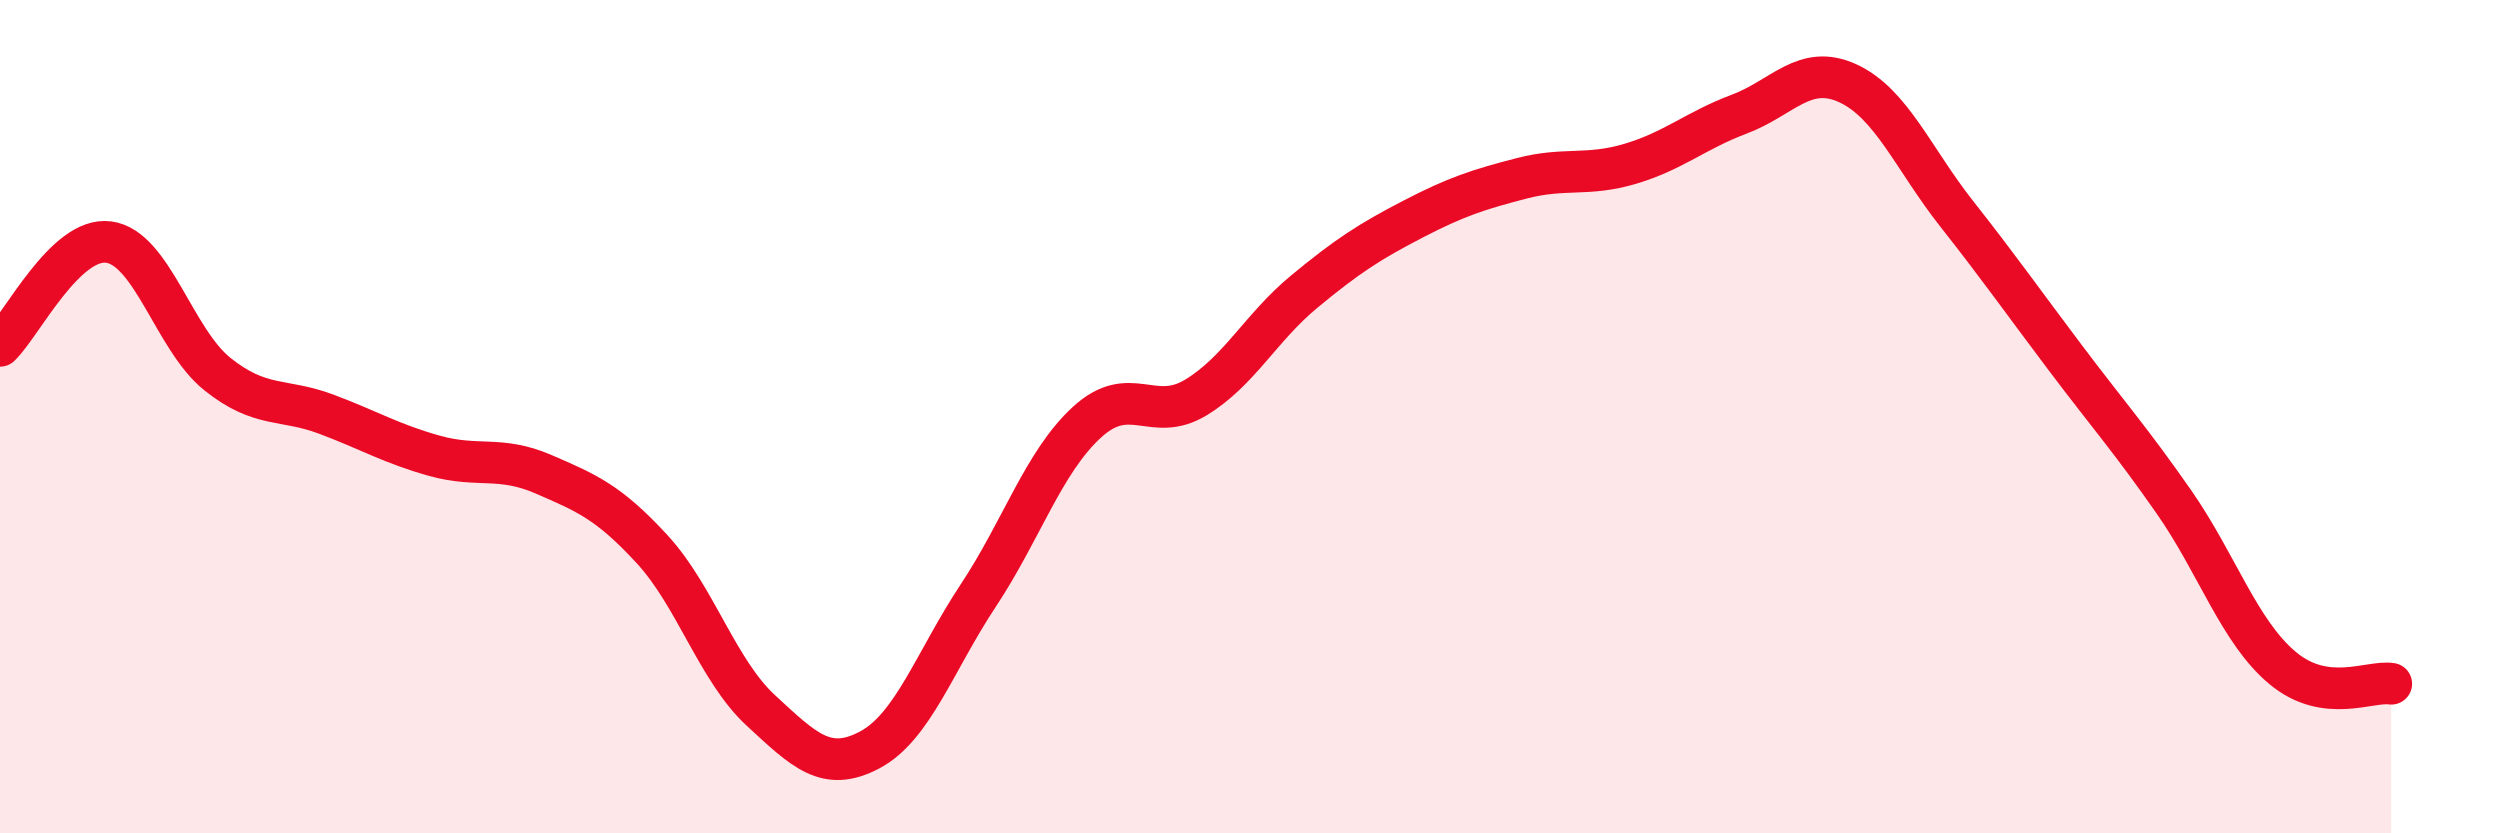 
    <svg width="60" height="20" viewBox="0 0 60 20" xmlns="http://www.w3.org/2000/svg">
      <path
        d="M 0,8.3 C 0.52,7.8 1.57,5.67 2.61,5.81 C 3.65,5.95 4.18,8.15 5.22,8.98 C 6.26,9.81 6.79,9.55 7.83,9.94 C 8.87,10.33 9.39,10.65 10.43,10.94 C 11.47,11.23 12,10.93 13.04,11.38 C 14.08,11.83 14.61,12.05 15.65,13.18 C 16.69,14.31 17.22,16.09 18.26,17.05 C 19.3,18.01 19.83,18.55 20.87,18 C 21.91,17.45 22.44,15.86 23.48,14.29 C 24.52,12.72 25.05,11.08 26.09,10.13 C 27.13,9.18 27.66,10.17 28.7,9.54 C 29.74,8.91 30.26,7.86 31.3,7 C 32.34,6.14 32.87,5.8 33.91,5.26 C 34.95,4.72 35.48,4.55 36.52,4.28 C 37.56,4.01 38.09,4.24 39.13,3.93 C 40.17,3.62 40.7,3.13 41.74,2.74 C 42.78,2.35 43.31,1.52 44.35,2 C 45.39,2.48 45.92,3.81 46.96,5.13 C 48,6.45 48.53,7.21 49.57,8.59 C 50.61,9.97 51.13,10.55 52.17,12.04 C 53.21,13.53 53.74,15.16 54.78,16.03 C 55.82,16.9 56.87,16.33 57.39,16.41L57.39 20L0 20Z"
        fill="#EB0A25"
        opacity="0.1"
        stroke-linecap="round"
        stroke-linejoin="round"
      />
      <path
        d="M 0,8.3 C 0.52,7.8 1.57,5.67 2.61,5.81 C 3.65,5.95 4.18,8.15 5.22,8.98 C 6.26,9.81 6.79,9.55 7.83,9.94 C 8.87,10.33 9.39,10.65 10.43,10.94 C 11.47,11.23 12,10.93 13.04,11.38 C 14.08,11.83 14.61,12.05 15.65,13.18 C 16.69,14.31 17.22,16.09 18.26,17.05 C 19.3,18.01 19.83,18.55 20.87,18 C 21.91,17.45 22.44,15.86 23.48,14.29 C 24.52,12.72 25.05,11.08 26.09,10.13 C 27.13,9.18 27.66,10.17 28.7,9.54 C 29.74,8.91 30.26,7.86 31.3,7 C 32.34,6.14 32.87,5.8 33.91,5.26 C 34.95,4.72 35.48,4.55 36.52,4.28 C 37.56,4.01 38.09,4.24 39.13,3.93 C 40.17,3.62 40.7,3.13 41.74,2.74 C 42.78,2.35 43.31,1.52 44.35,2 C 45.39,2.48 45.92,3.81 46.96,5.13 C 48,6.45 48.53,7.21 49.57,8.59 C 50.61,9.97 51.13,10.55 52.17,12.04 C 53.21,13.53 53.74,15.16 54.78,16.03 C 55.82,16.9 56.87,16.33 57.39,16.41"
        stroke="#EB0A25"
        stroke-width="1"
        fill="none"
        stroke-linecap="round"
        stroke-linejoin="round"
      />
    </svg>
  